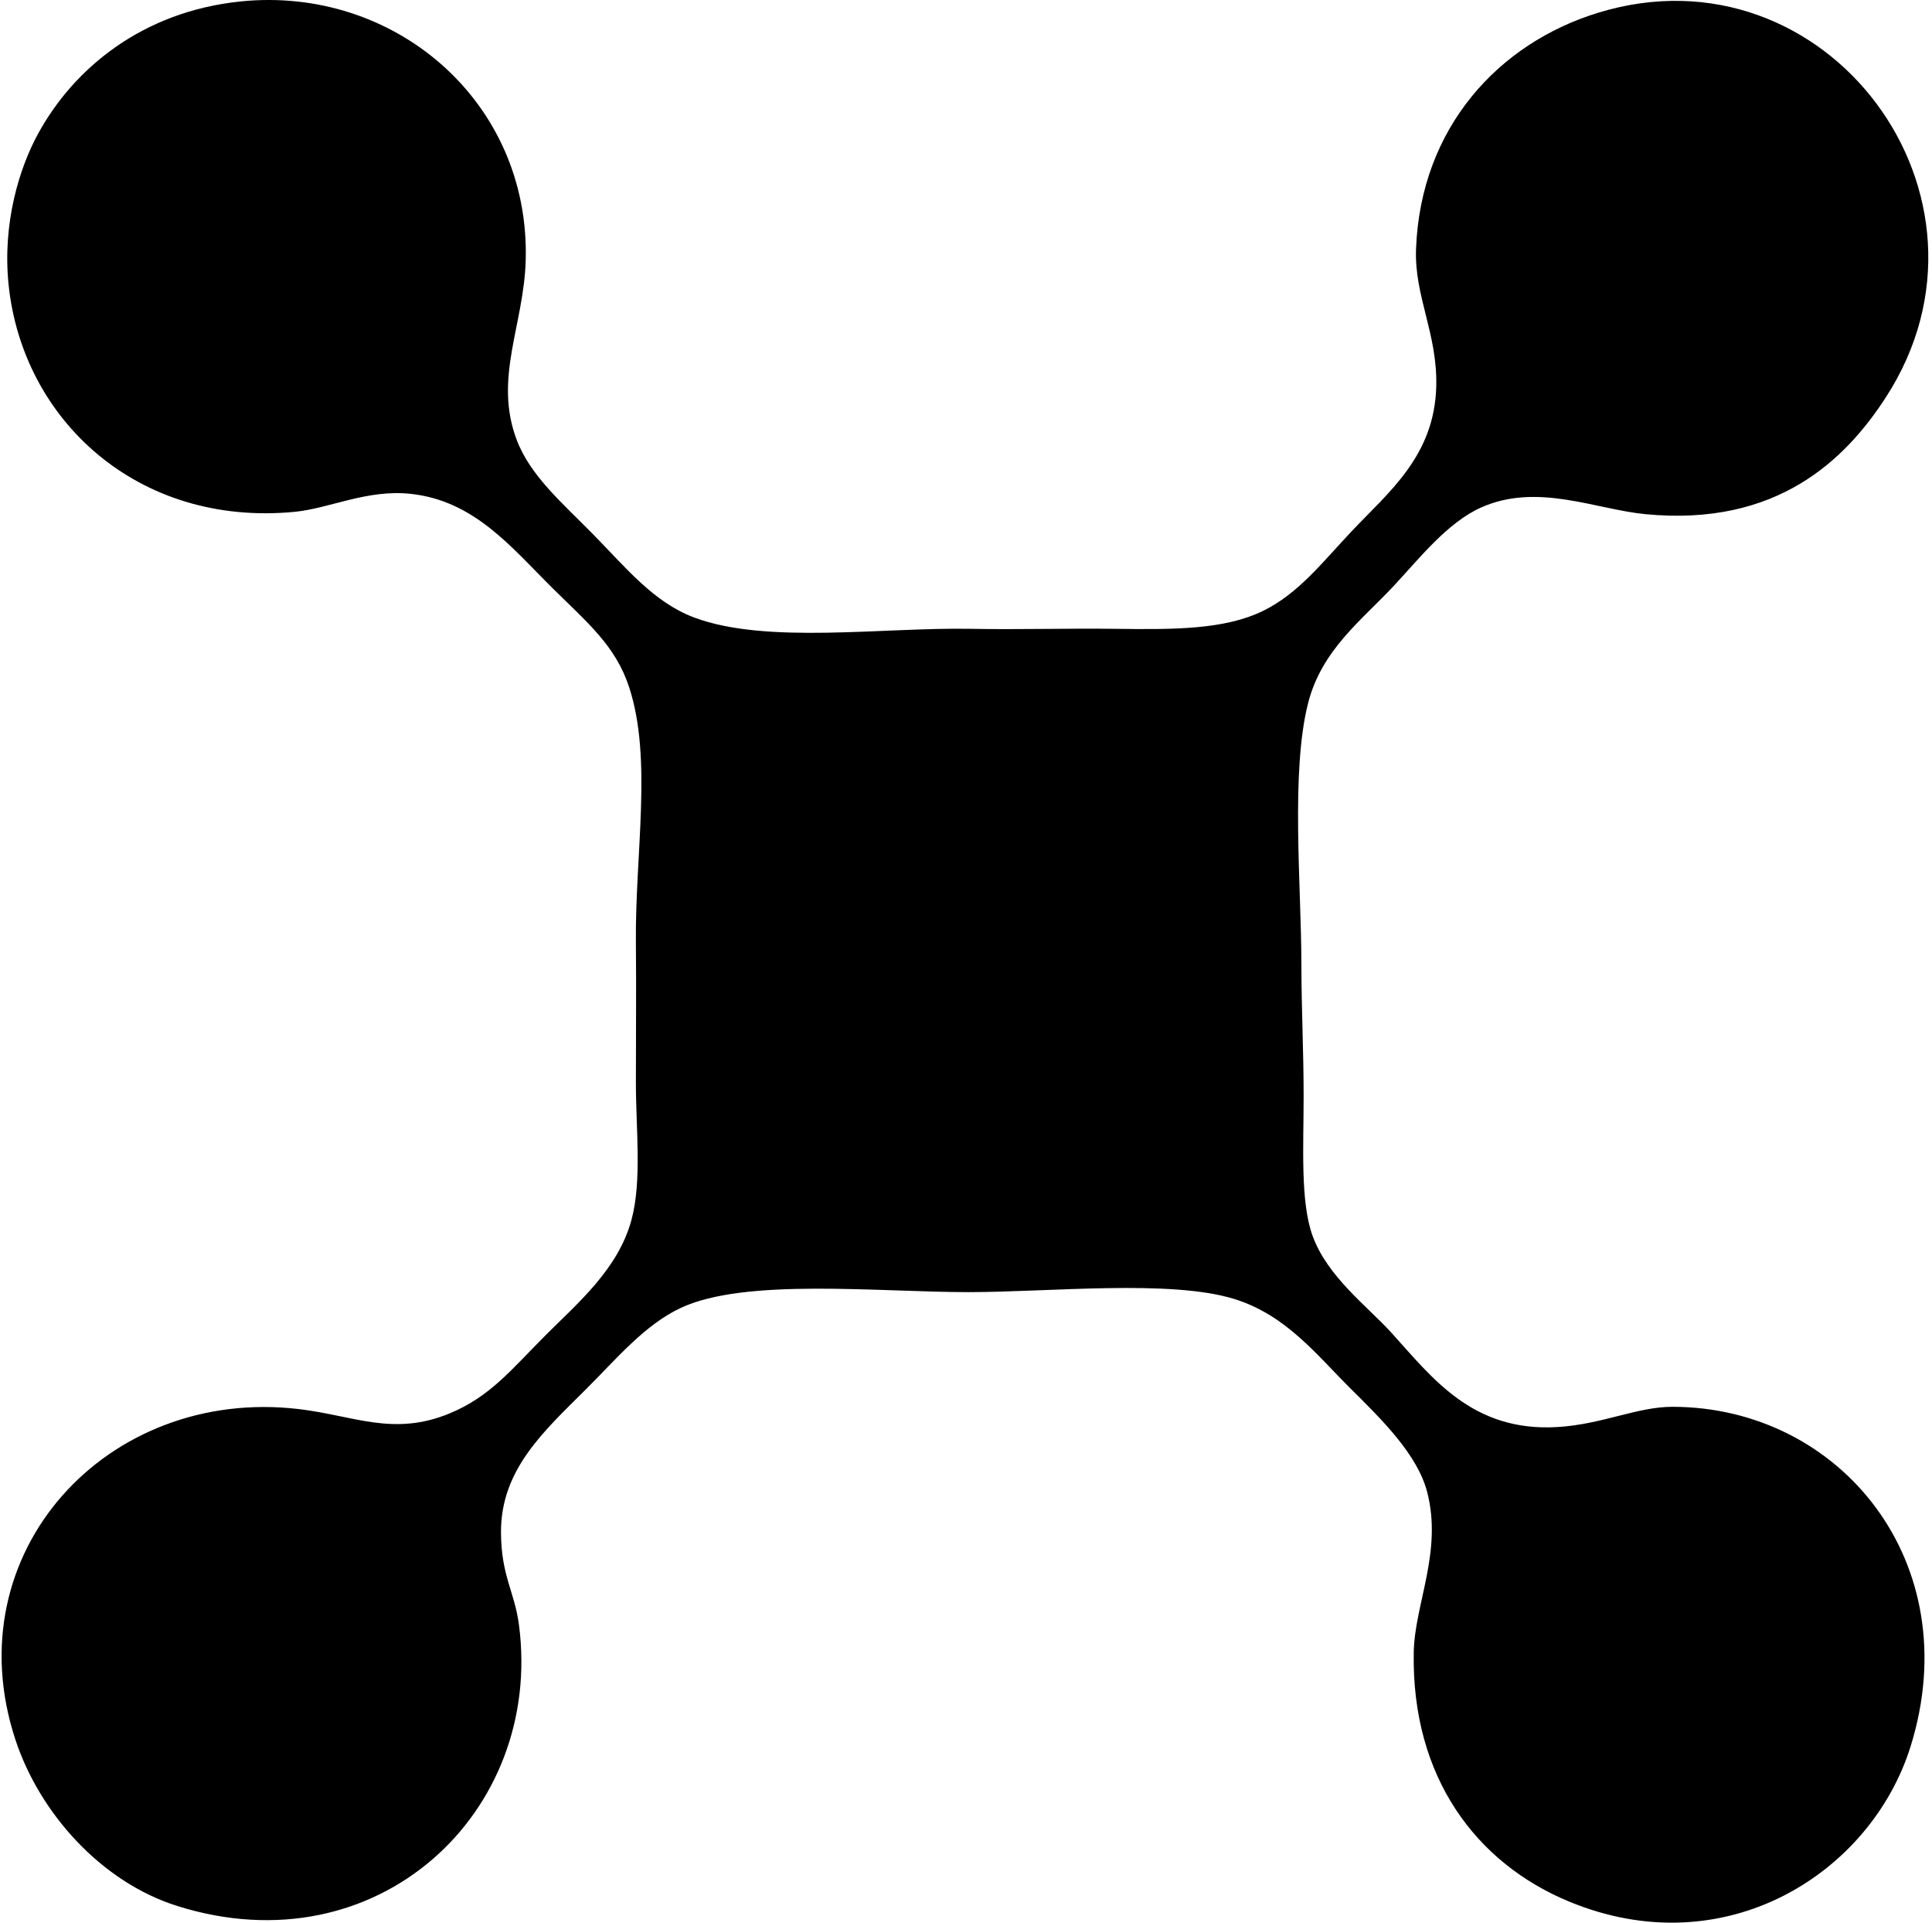 <svg xmlns="http://www.w3.org/2000/svg" width="201" height="200" fill="none" viewBox="0 0 201 200">
  <path fill="#000" fill-rule="evenodd" d="M24.989.154c16.034-1.669 30.156 10.393 29.705 26.897-.185 6.781-3.369 12.301-.935 18.712 1.416 3.73 4.691 6.506 7.953 9.824 3.412 3.47 6.295 7.076 10.525 8.655 7.523 2.807 19.633 1 28.771 1.17 4.864.091 10.103-.06 14.969 0 6.134.078 11.412.101 15.437-1.87 3.646-1.785 6.133-5.01 9.122-8.187 3.878-4.123 8.725-7.89 8.889-15.202.123-5.491-2.294-9.337-2.104-14.267.482-12.626 8.594-21.387 18.946-24.56 23.769-7.287 43.449 19.133 29.938 39.996-4.203 6.492-11.318 13.49-25.027 12.163-5.194-.504-11.232-3.299-17.074-.7-3.533 1.57-6.522 5.402-9.122 8.184-3.314 3.547-7.48 6.639-8.889 12.163-1.829 7.177-.707 19.055-.701 27.131.004 4.651.234 8.983.234 13.798 0 5.206-.357 10.961.935 14.504 1.556 4.263 5.677 7.3 8.185 10.056 4.189 4.601 8.382 10.369 17.308 9.823 4.648-.283 8.269-2.104 11.929-2.104 17.496 0 30.74 16.236 24.792 35.319-4.101 13.159-19.27 22.891-35.551 16.139-9.579-3.97-16.399-12.854-16.141-25.961.099-4.978 2.996-10.414 1.403-16.608-1.005-3.908-4.704-7.546-7.952-10.761-3.5-3.463-6.717-7.687-12.161-9.356-6.662-2.042-19.204-.701-27.602-.701-9.356.002-23.225-1.505-29.937 1.638-3.756 1.756-6.672 5.274-9.825 8.419-4.404 4.397-8.928 8.387-8.887 14.97.027 4.532 1.415 6.111 1.87 9.59 2.559 19.488-14.709 35.794-35.552 29.237-7.884-2.479-14.316-9.639-16.84-17.309-6.397-19.432 9.545-36.727 29.471-34.382 5.724.673 9.823 2.869 15.671.466 4.267-1.753 6.45-4.577 10.059-8.184 3.277-3.28 7.503-6.832 8.887-11.929 1.113-4.097.469-9.444.469-14.269 0-5.019.046-9.92 0-14.502-.098-9.383 1.74-19.192-.701-26.664-1.413-4.324-4.328-6.707-7.953-10.293-4.259-4.214-8.114-9.096-14.735-9.824-4.582-.504-8.454 1.52-12.163 1.872C14.31 54.793 2.345 43.664.895 29.626c-.66-6.393 1.111-12.122 3.042-15.671C7.679 7.076 14.837 1.21 24.989.155Z" clip-rule="evenodd"/>
</svg>
